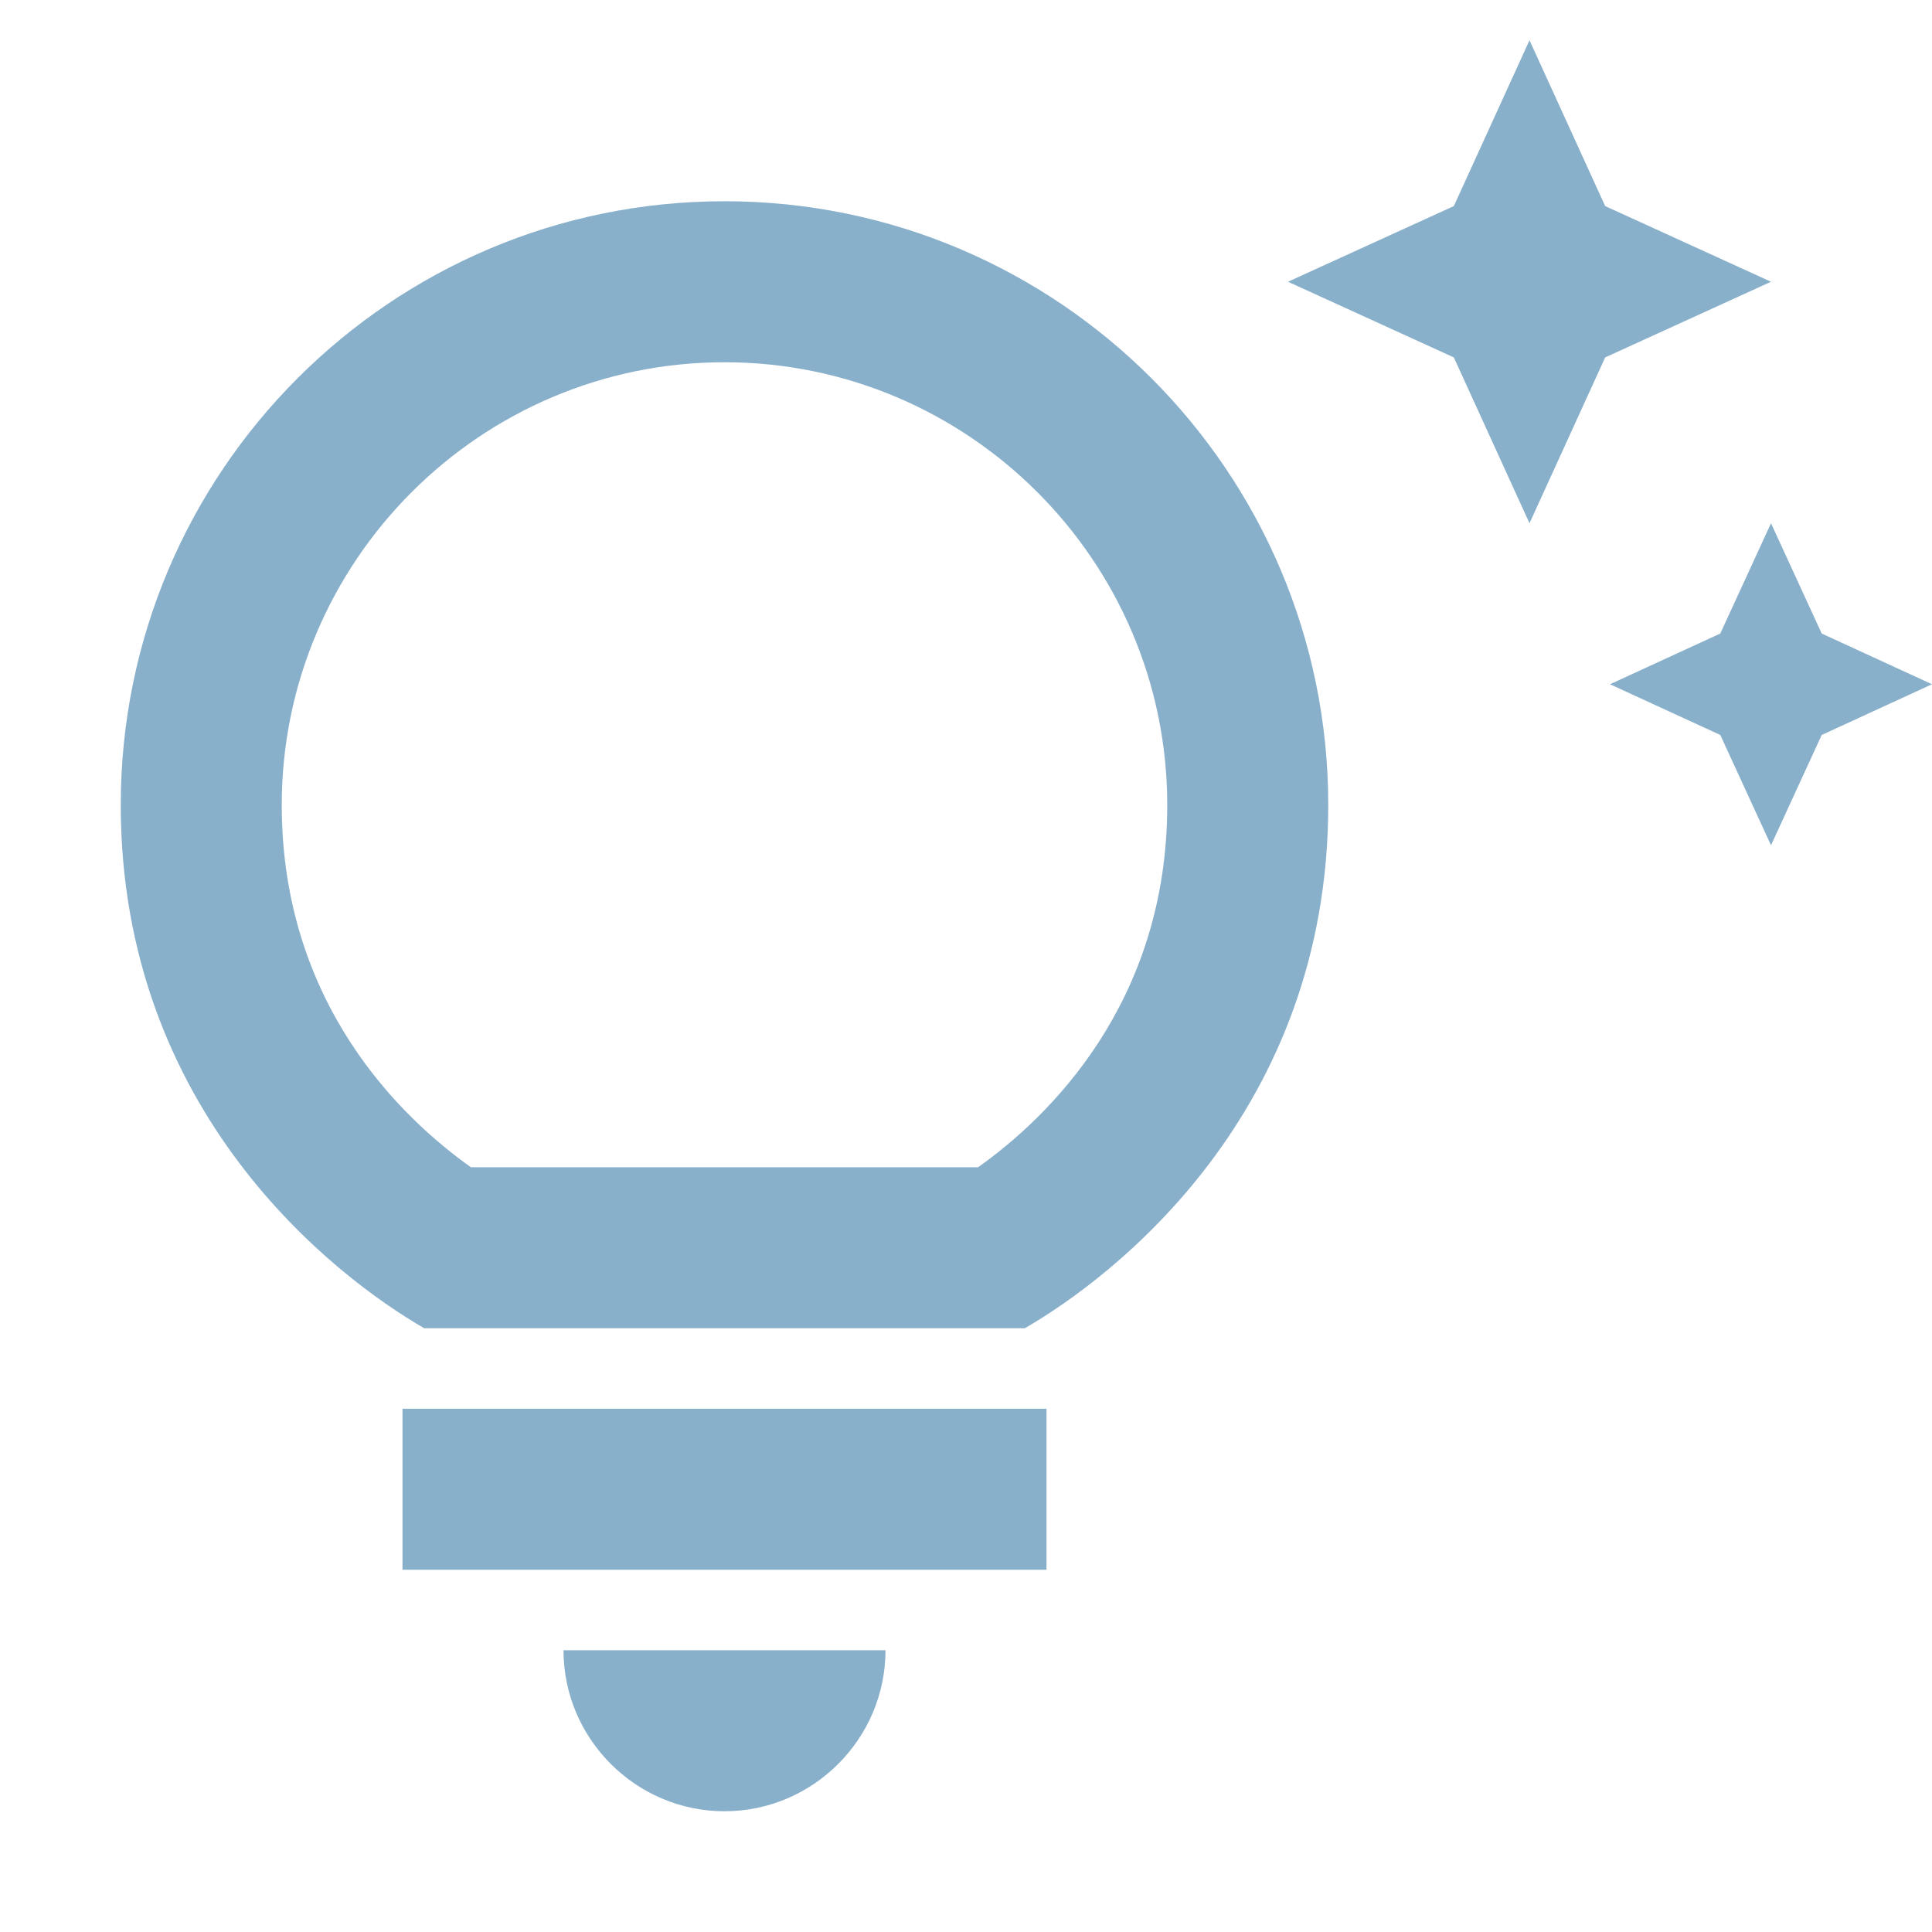 <svg xmlns="http://www.w3.org/2000/svg" width="24" height="24" fill="none" style="margin-right: 8px;">
    <path
        d="M7 20.5H11C11 21.6 10.1 22.5 9 22.5C7.9 22.5 7 21.6 7 20.5ZM5 19.5H13V17.5H5V19.5ZM16.5 10C16.5 13.82 13.84 15.86 12.73 16.5H5.27C4.16 15.86 1.5 13.82 1.5 10C1.5 5.86 4.86 2.5 9 2.5C13.14 2.5 16.5 5.86 16.5 10ZM14.5 10C14.5 6.97 12.03 4.5 9 4.5C5.97 4.5 3.5 6.97 3.5 10C3.5 12.47 4.99 13.89 5.85 14.5H12.15C13.01 13.89 14.5 12.47 14.5 10ZM21.37 7.87L20 8.5L21.37 9.13L22 10.5L22.63 9.13L24 8.5L22.63 7.87L22 6.5L21.37 7.87ZM19 6.5L19.94 4.44L22 3.5L19.94 2.56L19 0.5L18.06 2.56L16 3.5L18.06 4.44L19 6.5Z"
        fill="#89B0CB" />
</svg>